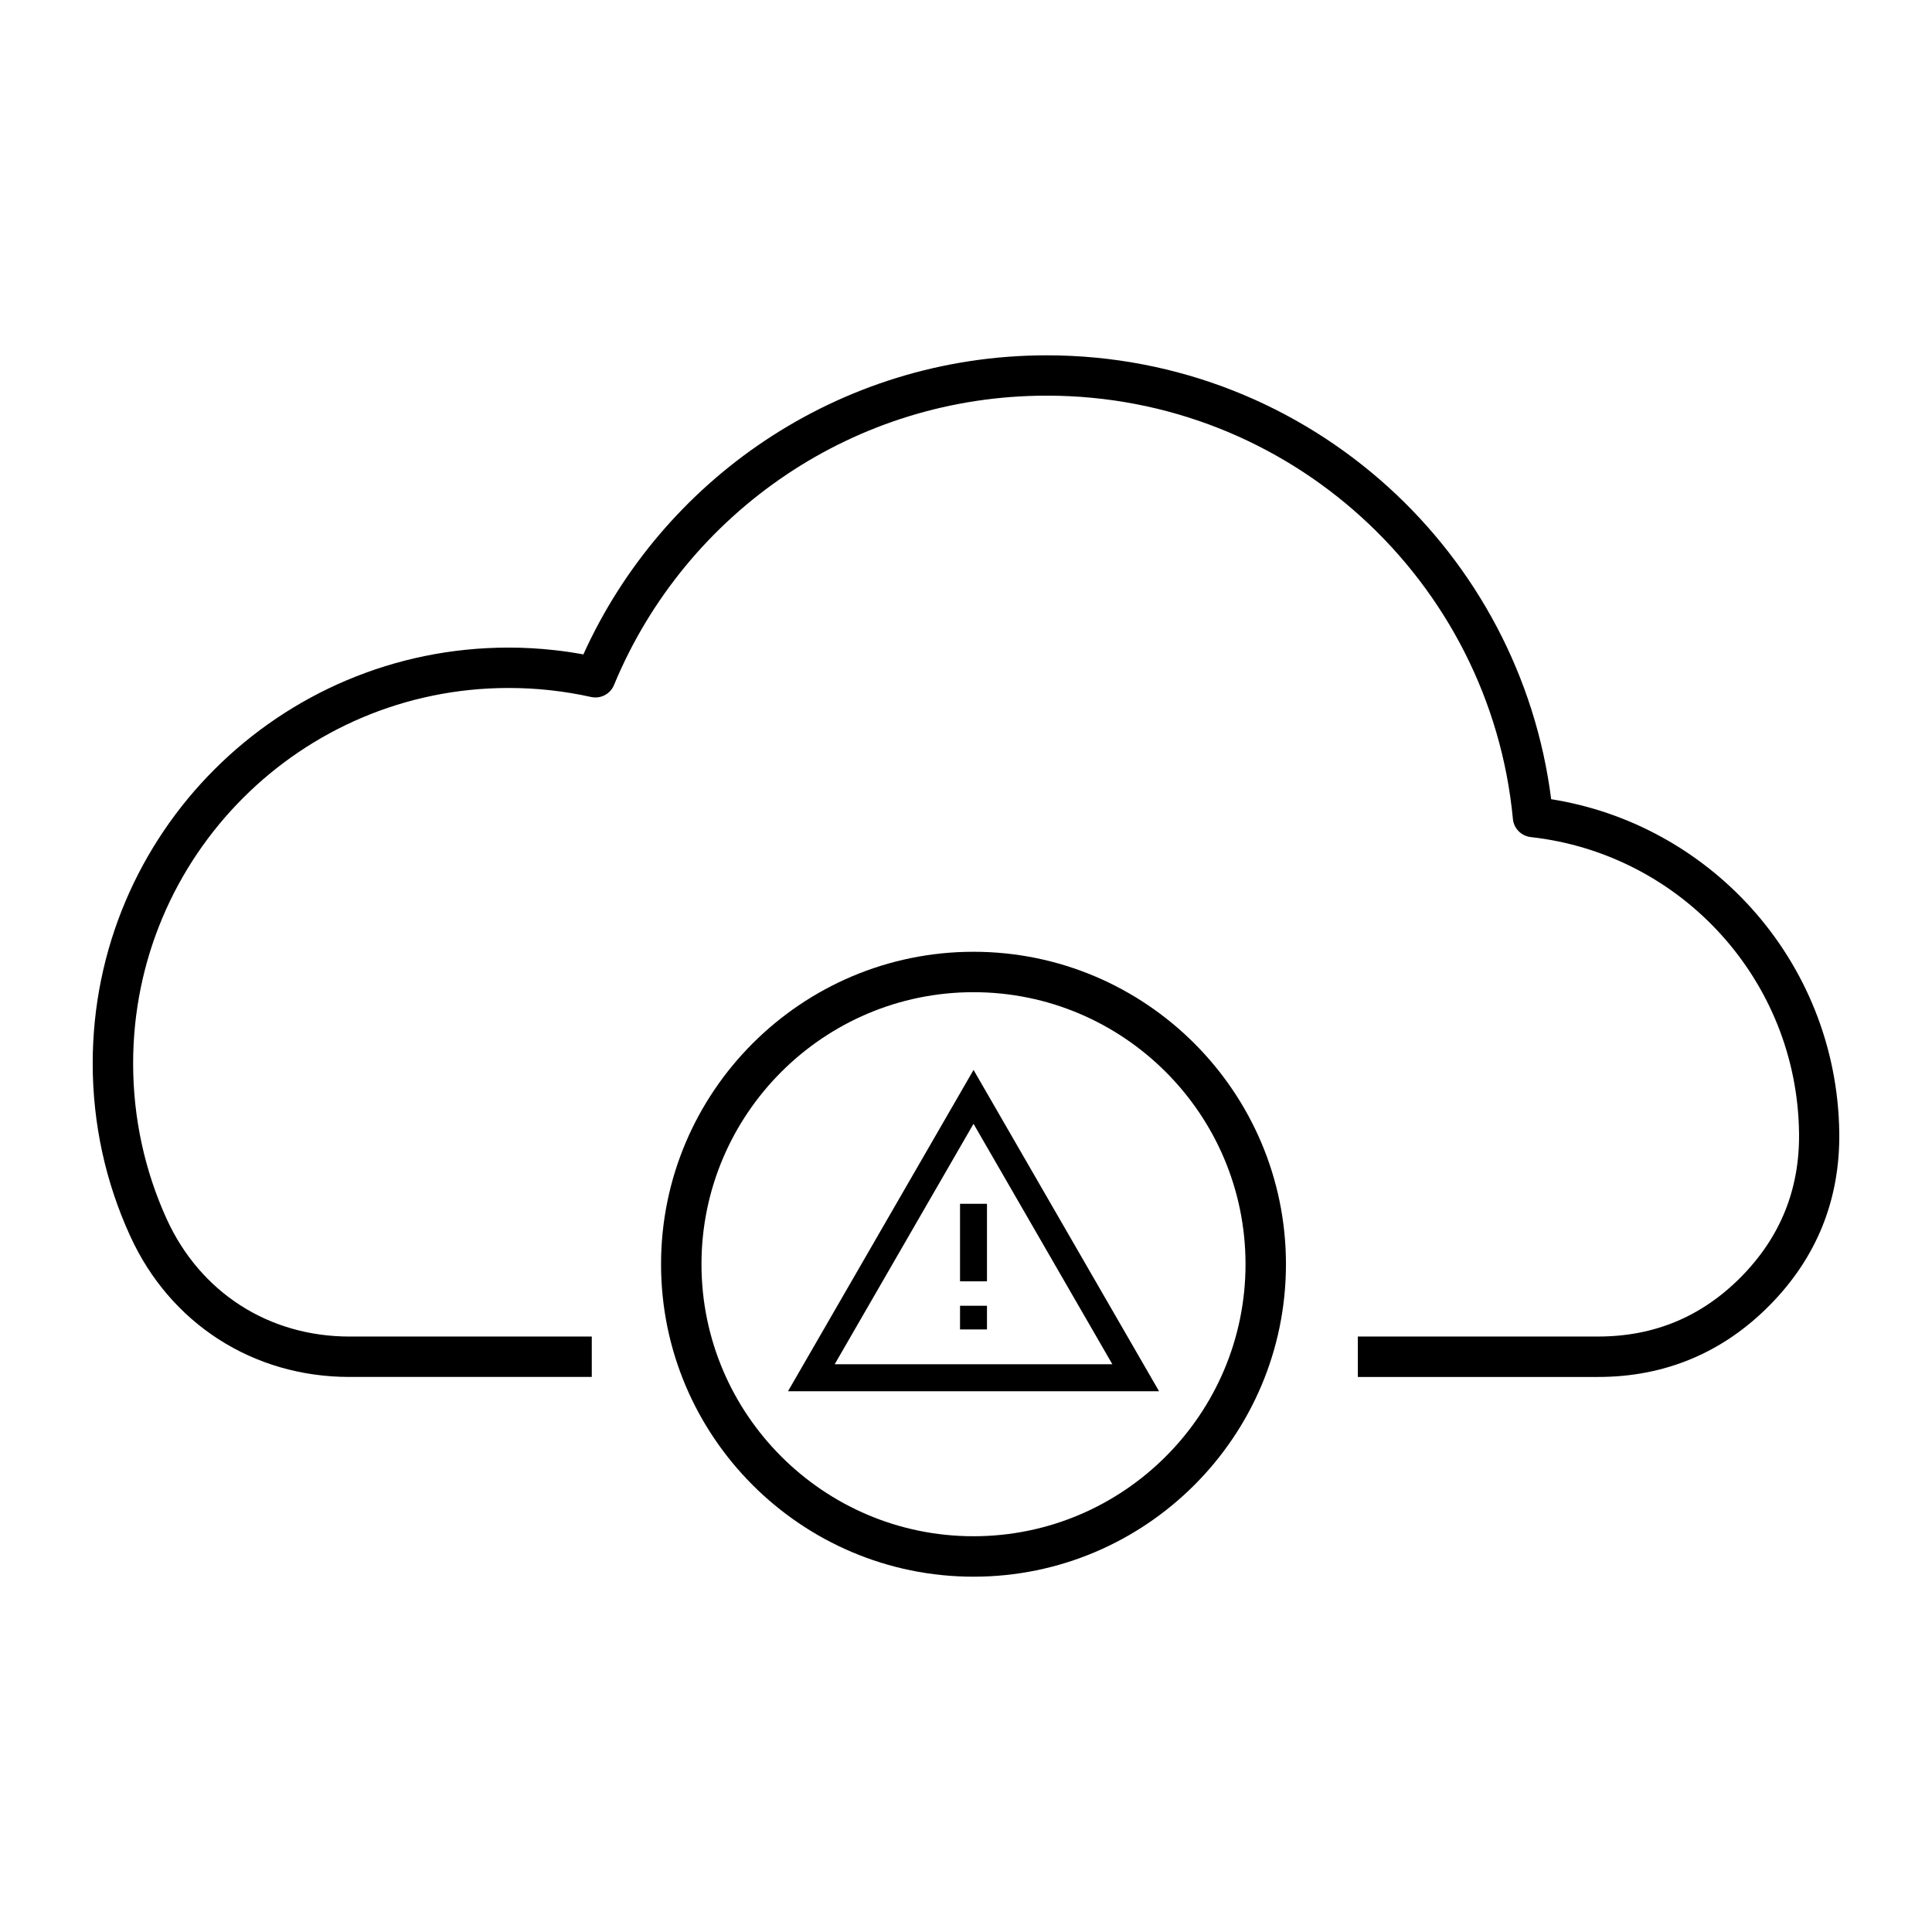 <?xml version="1.0" encoding="UTF-8"?>
<!-- Uploaded to: ICON Repo, www.svgrepo.com, Generator: ICON Repo Mixer Tools -->
<svg fill="#000000" width="800px" height="800px" version="1.1" viewBox="144 144 512 512" xmlns="http://www.w3.org/2000/svg">
 <g>
  <path d="m607.98 384.5c-13.562-14.973-32.059-25.398-52.906-28.703-4.141-32.637-19.941-61.621-43.086-82.645-23.938-21.738-55.715-34.988-90.578-34.988-27.652 0-53.379 8.352-74.801 22.672-20.836 13.934-37.57 33.535-48.008 56.586-2.551-0.465-5.106-0.848-7.652-1.125-4.055-0.453-8.117-0.68-12.172-0.68-30.434 0-57.988 12.34-77.934 32.277-19.945 19.941-32.277 47.504-32.277 77.93 0 8.02 0.863 15.855 2.5 23.418 1.668 7.715 4.176 15.18 7.418 22.277 5.309 11.633 13.441 20.969 23.457 27.406 10.031 6.449 21.91 9.98 34.676 9.98h64.211v-10.711l-64.215 0.004c-10.699 0-20.598-2.926-28.898-8.262-8.324-5.356-15.094-13.141-19.527-22.859-2.887-6.324-5.141-13.055-6.66-20.102-1.473-6.801-2.246-13.875-2.246-21.156 0-27.473 11.141-52.352 29.141-70.355 18-18.008 42.883-29.141 70.363-29.141 3.773 0 7.445 0.203 11 0.594 3.75 0.414 7.371 1.012 10.852 1.793 2.574 0.562 5.125-0.82 6.086-3.184 9.445-22.836 25.523-42.254 45.84-55.836 19.68-13.16 43.359-20.836 68.855-20.836 32.113 0 61.367 12.191 83.387 32.199 22.242 20.203 37.121 48.371 40.129 79.977 0.242 2.57 2.262 4.527 4.727 4.805v0.004c19.938 2.207 37.664 11.723 50.422 25.809 12.652 13.961 20.441 32.414 20.68 52.672 0.098 7.406-1.152 14.305-3.707 20.652-2.555 6.328-6.445 12.148-11.652 17.426-5.199 5.262-10.969 9.215-17.266 11.848-6.289 2.625-13.168 3.949-20.598 3.949l-63.699 0.004v10.711h63.691c8.82 0 17.074-1.602 24.691-4.785 7.613-3.18 14.555-7.934 20.777-14.234 6.211-6.289 10.871-13.285 13.961-20.938 3.074-7.637 4.57-15.898 4.465-24.746-0.285-22.965-9.109-43.883-23.445-59.707z"/>
  <path d="m401.99 396.23c-45.66 0-82.805 37.145-82.805 82.805 0 45.66 37.145 82.805 82.805 82.805 45.656 0 82.801-37.145 82.801-82.805 0-45.656-37.145-82.805-82.801-82.805zm0 154.89c-39.75 0-72.09-32.34-72.09-72.09 0-39.754 32.34-72.09 72.09-72.09 39.746 0 72.086 32.336 72.086 72.09 0 39.75-32.34 72.09-72.086 72.09z"/>
  <path d="m352.83 512.69h98.328l-49.16-85.152zm12.367-7.144 36.797-63.73 36.793 63.73z"/>
  <path d="m398.42 463.02h7.141v20.547h-7.141z"/>
  <path d="m398.42 490.04h7.141v6.277h-7.141z"/>
 </g>
</svg>